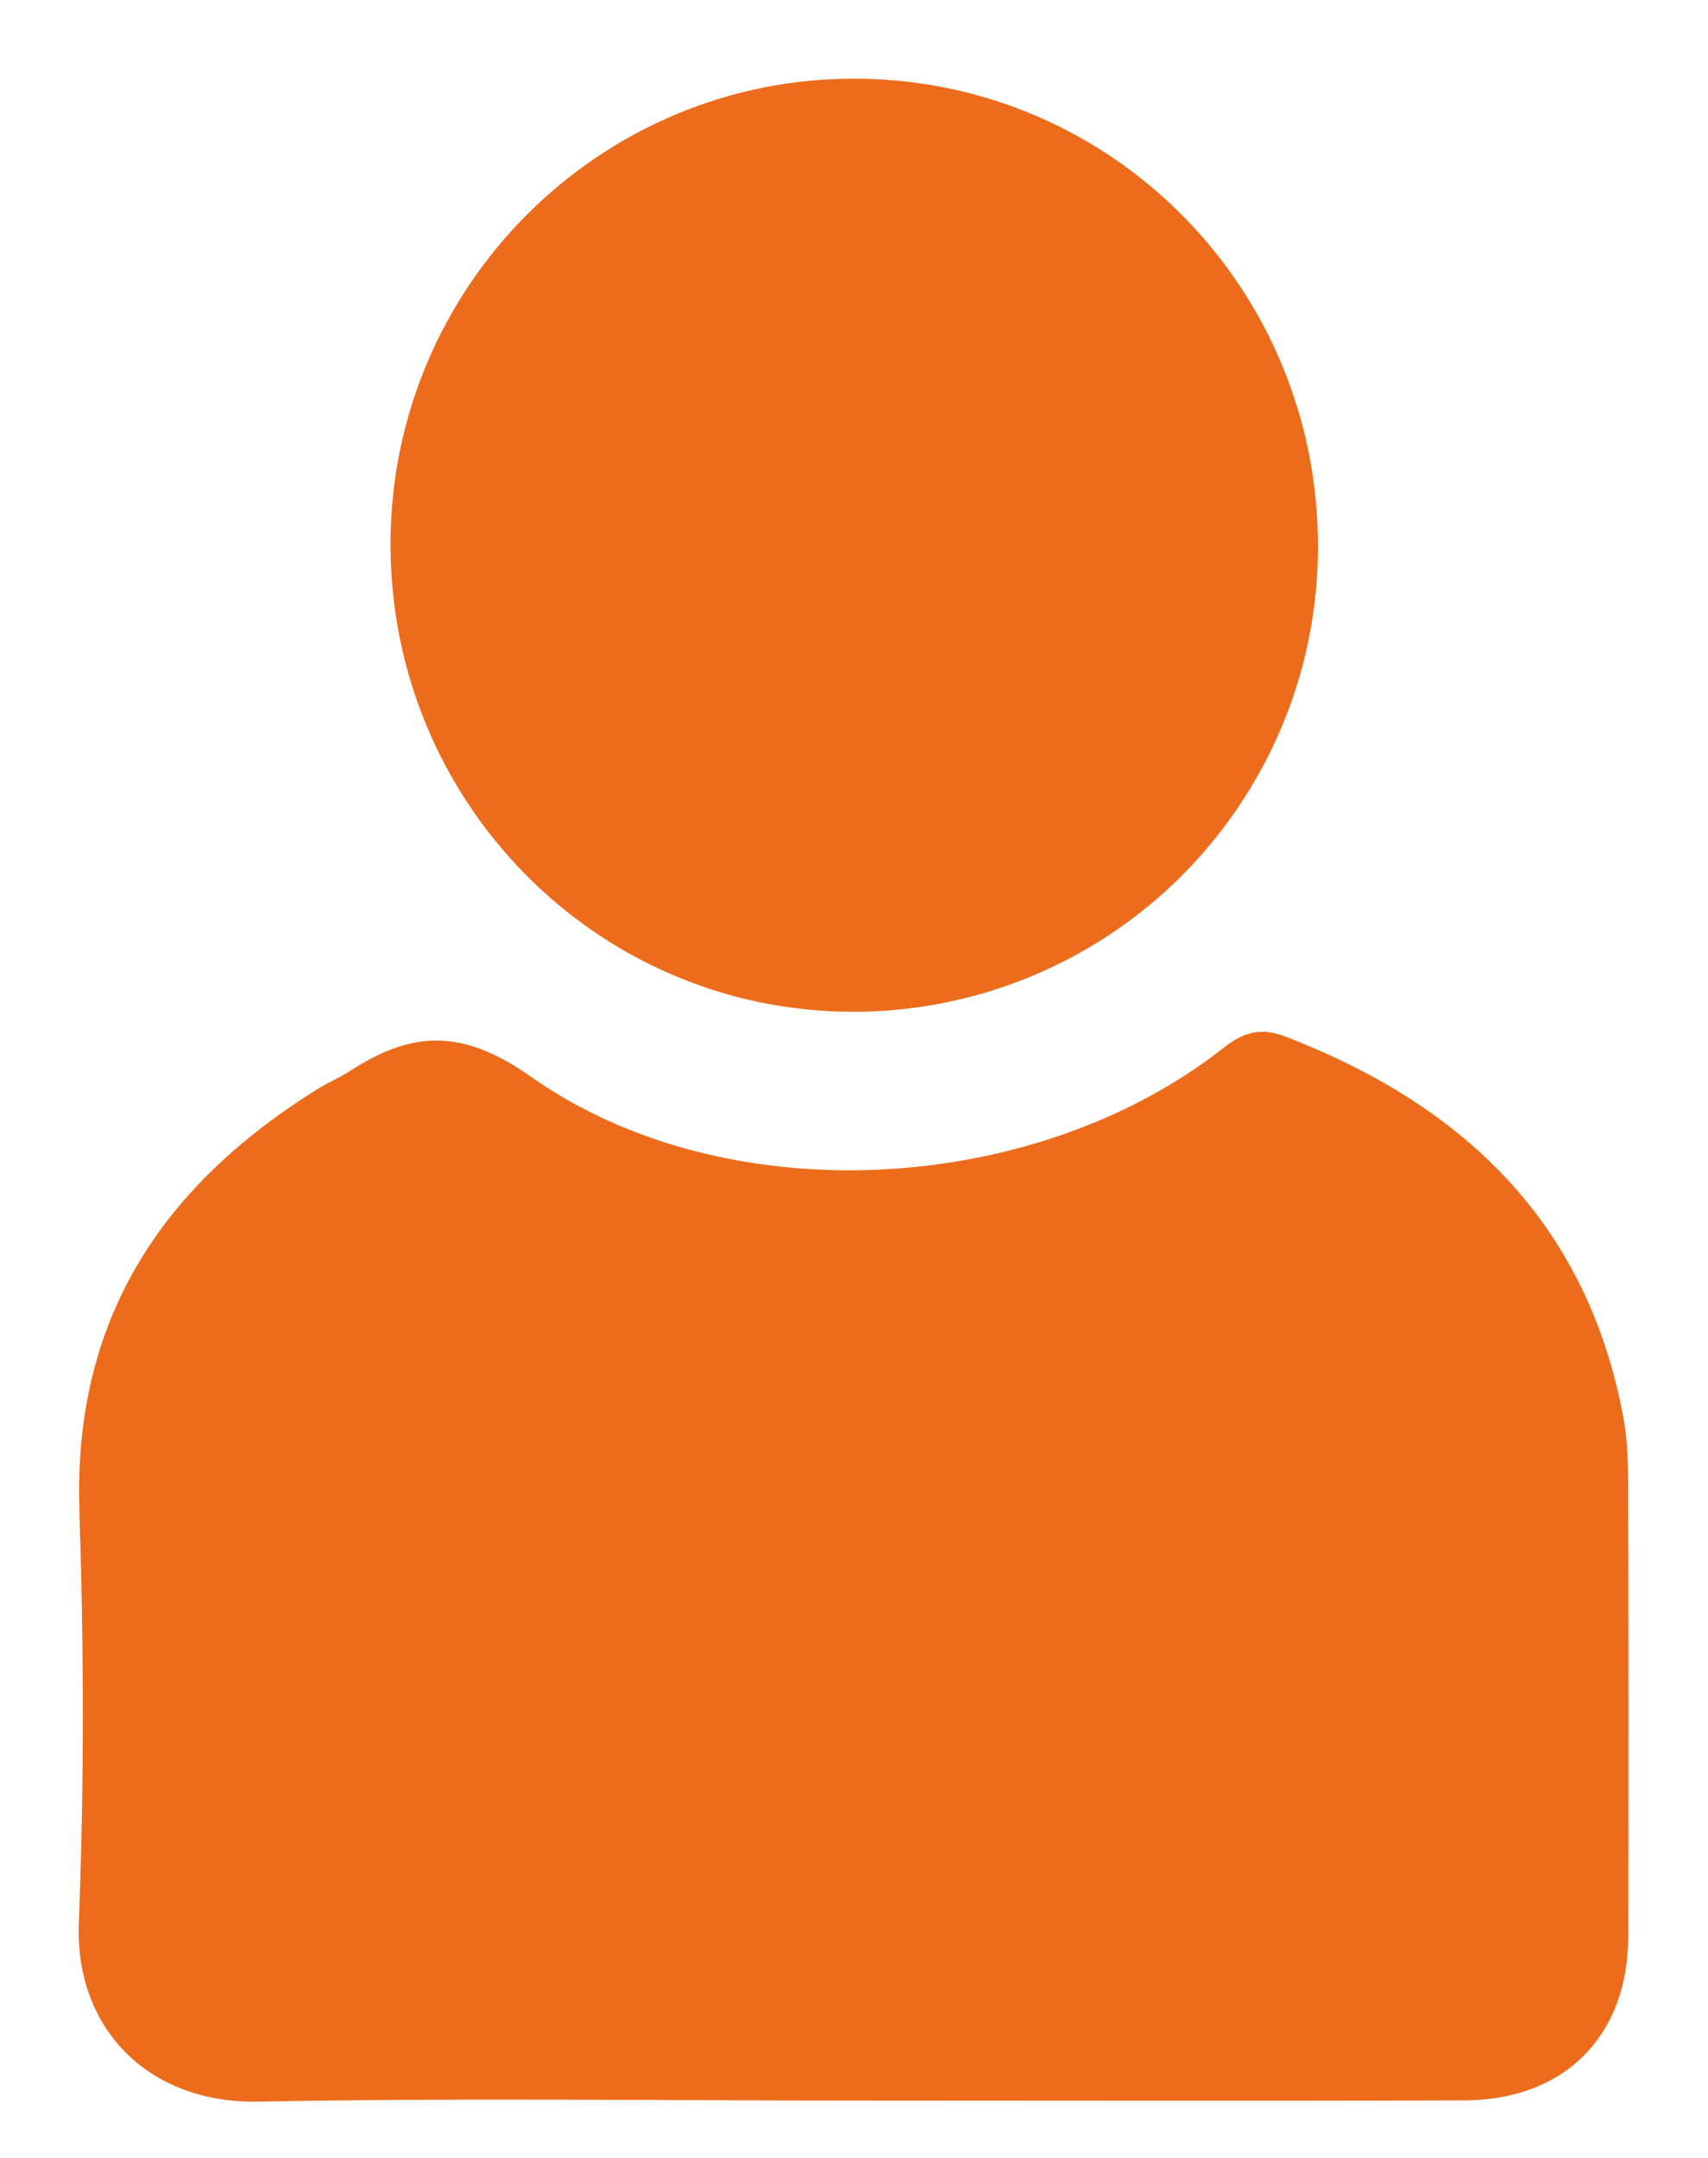 <svg width="19" height="24" viewBox="0 0 19 24" fill="none" xmlns="http://www.w3.org/2000/svg">
  <path fill-rule="evenodd" clip-rule="evenodd" d="M9.47 23.362C7.272 23.362 5.073 23.332 2.876 23.374C1.646 23.398 0.83 22.555 0.877 21.385C0.937 19.855 0.933 18.321 0.883 16.792C0.814 14.67 1.802 13.187 3.538 12.109C3.653 12.037 3.781 11.985 3.895 11.911C4.58 11.464 5.142 11.437 5.901 11.972C8.074 13.505 11.51 13.308 13.611 11.654C13.847 11.469 14.033 11.427 14.303 11.53C16.287 12.295 17.657 13.604 18.059 15.768C18.102 16.003 18.111 16.249 18.111 16.49C18.116 18.173 18.116 19.856 18.113 21.539C18.11 22.642 17.406 23.356 16.292 23.36C14.018 23.368 11.744 23.362 9.47 23.362H9.47ZM14.661 6.088C14.66 6.997 14.42 7.889 13.964 8.674C13.509 9.46 12.855 10.113 12.068 10.565C11.28 11.018 10.387 11.255 9.479 11.253C6.632 11.245 4.337 8.914 4.344 6.04C4.352 3.179 6.678 0.86 9.527 0.875C12.379 0.89 14.669 3.215 14.661 6.088V6.088Z" fill="#EC6C1C"/>
</svg>

